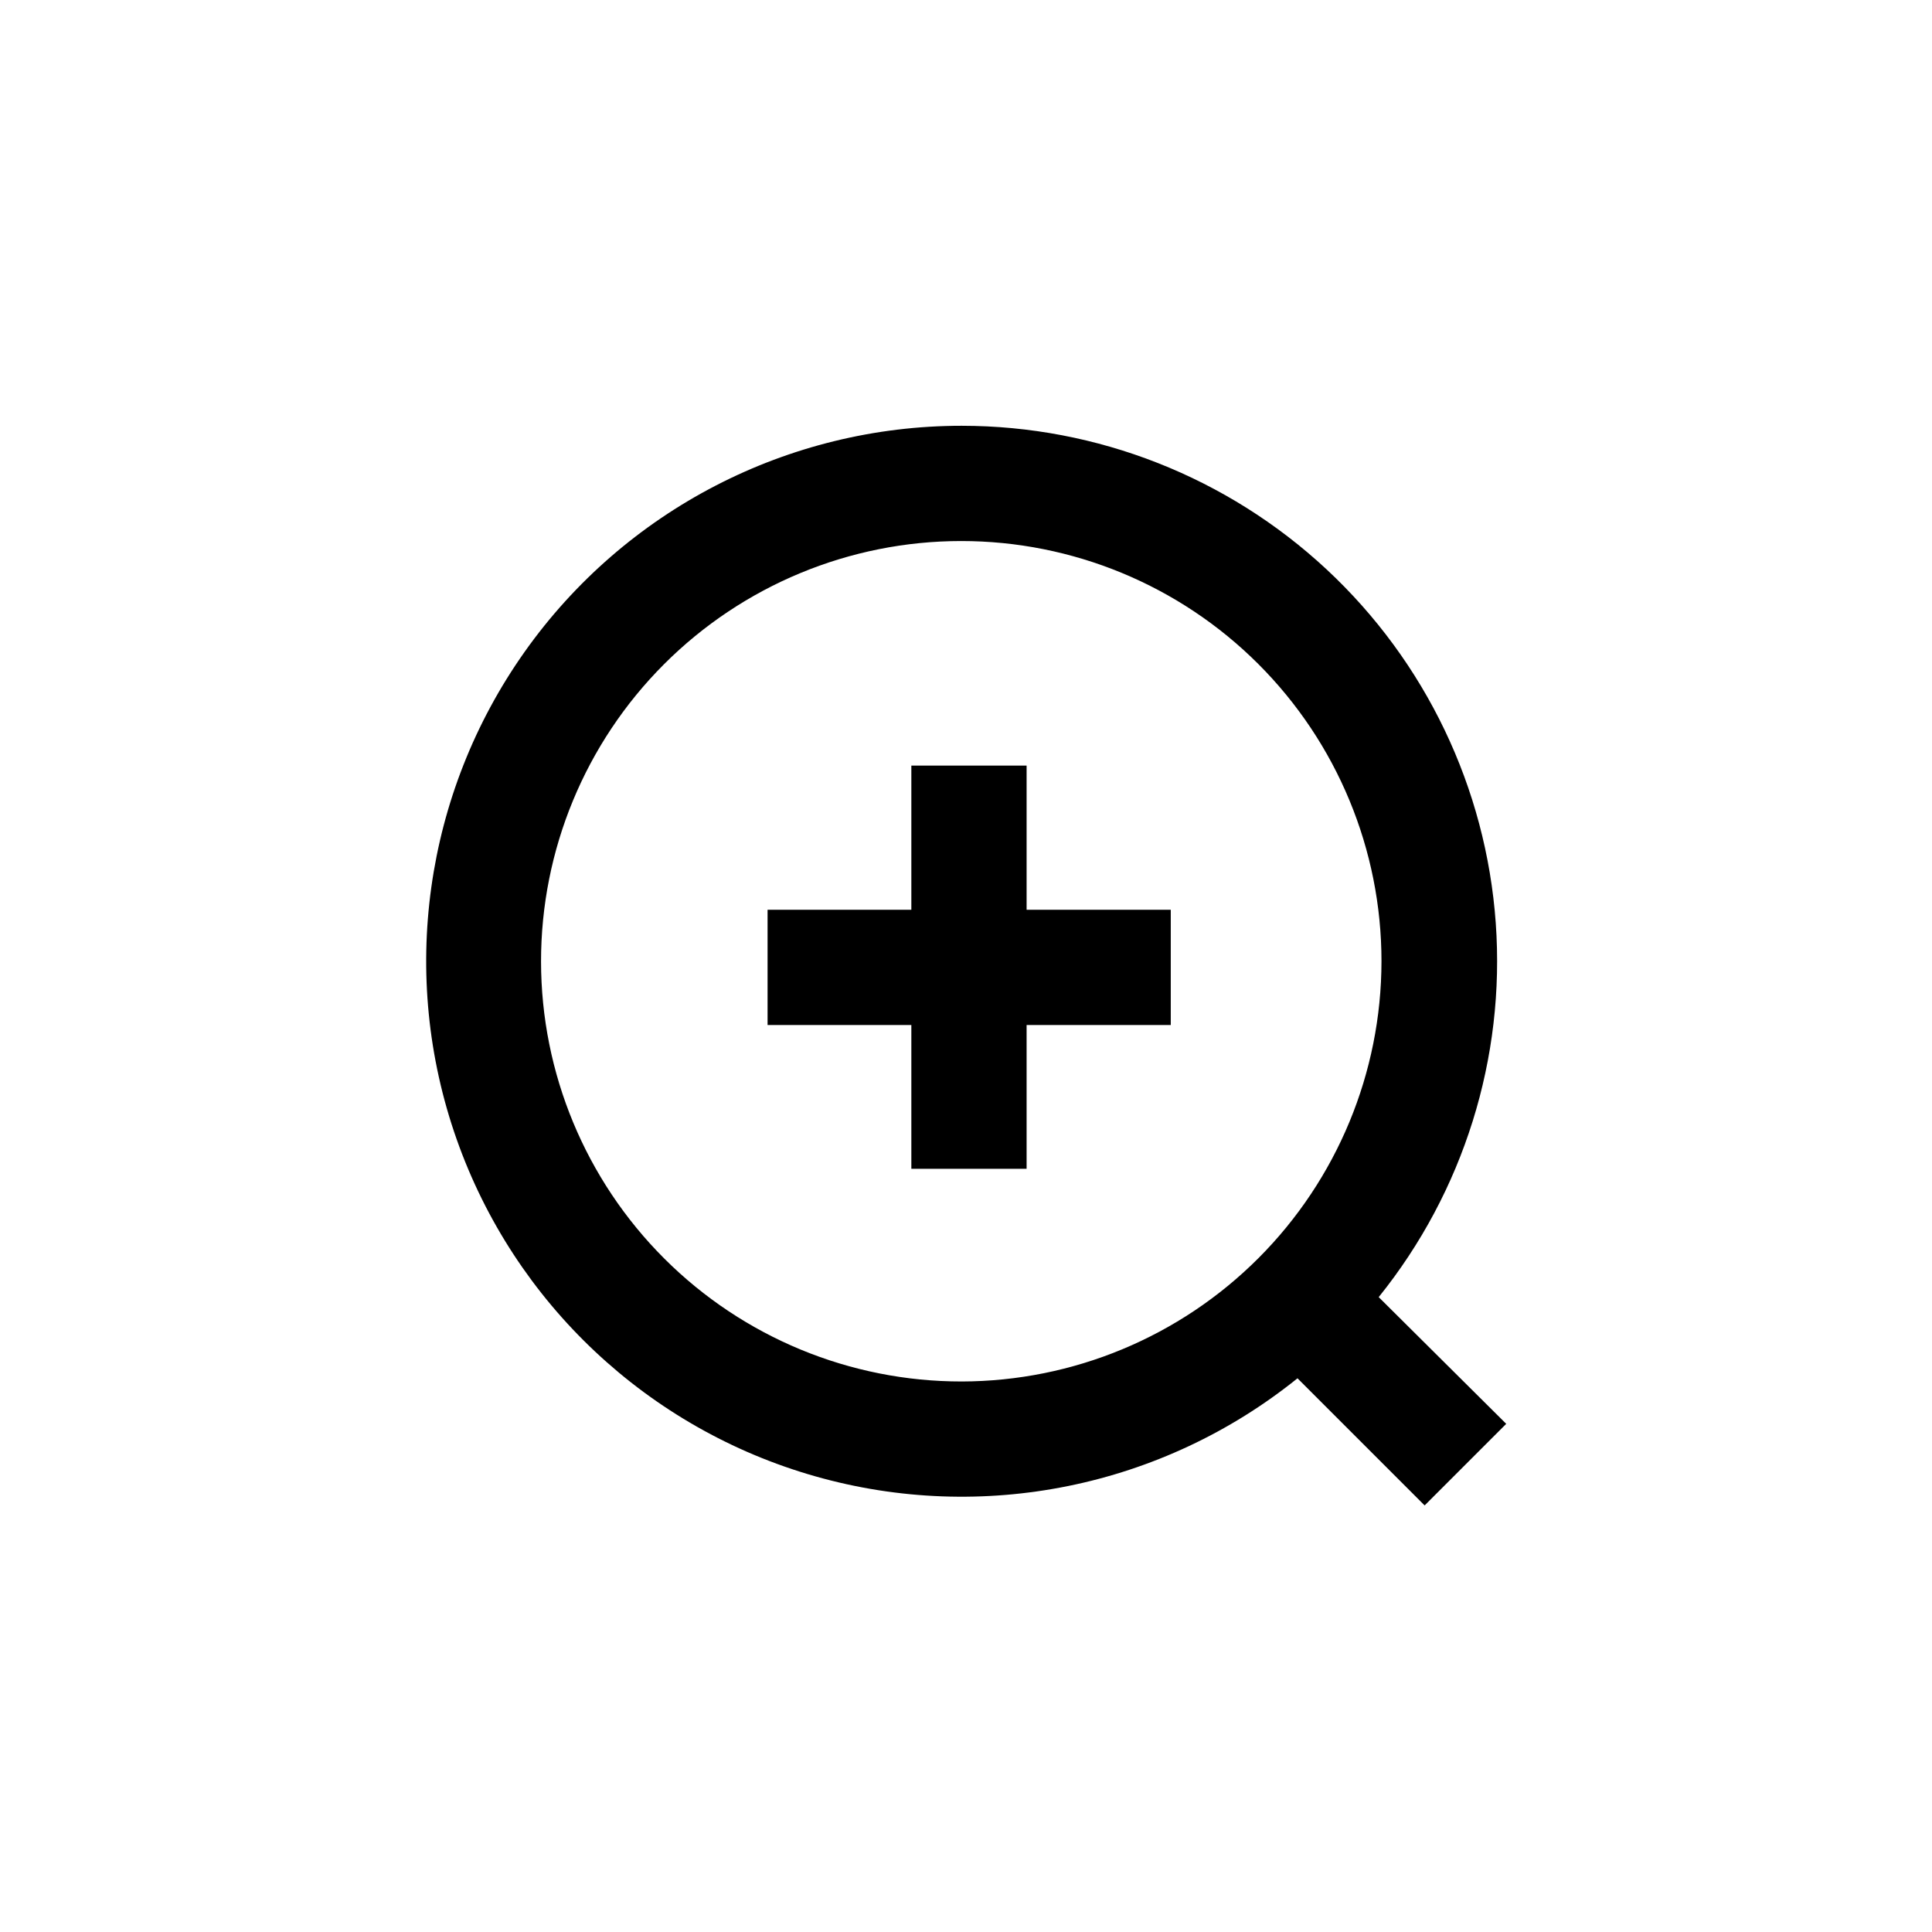 <?xml version="1.0" encoding="UTF-8"?>
<!-- The Best Svg Icon site in the world: iconSvg.co, Visit us! https://iconsvg.co -->
<svg fill="#000000" width="800px" height="800px" version="1.1" viewBox="144 144 512 512" xmlns="http://www.w3.org/2000/svg">
 <g>
  <path d="m509.37 487.75c22.504-27.945 33.586-63.375 31.02-99.16-2.566-35.789-18.594-69.273-44.855-93.719-26.262-24.445-60.809-38.035-96.688-38.035-46.047 0-89.23 22.344-115.83 59.93-26.598 37.586-33.309 85.738-17.996 129.16 15.309 43.426 50.742 76.723 95.031 89.312 44.293 12.59 91.941 2.906 127.8-25.977l33.691 33.691 21.621-21.621zm-110.52 22.355c-29.543 0.027-57.883-11.684-78.789-32.555s-32.66-49.195-32.68-78.738c-0.016-29.539 11.703-57.879 32.582-78.777 20.879-20.898 49.207-32.645 78.746-32.656 29.543-0.008 57.875 11.719 78.77 32.605 20.891 20.887 32.629 49.219 32.629 78.758-0.027 29.508-11.754 57.805-32.609 78.68-20.855 20.875-49.141 32.629-78.648 32.684z"/>
  <path d="m416.06 346.89v38.207h38.203v30.543h-38.203v38.102h-30.543v-38.102h-38.102v-30.543h38.102v-38.207z"/>
 </g>
</svg>